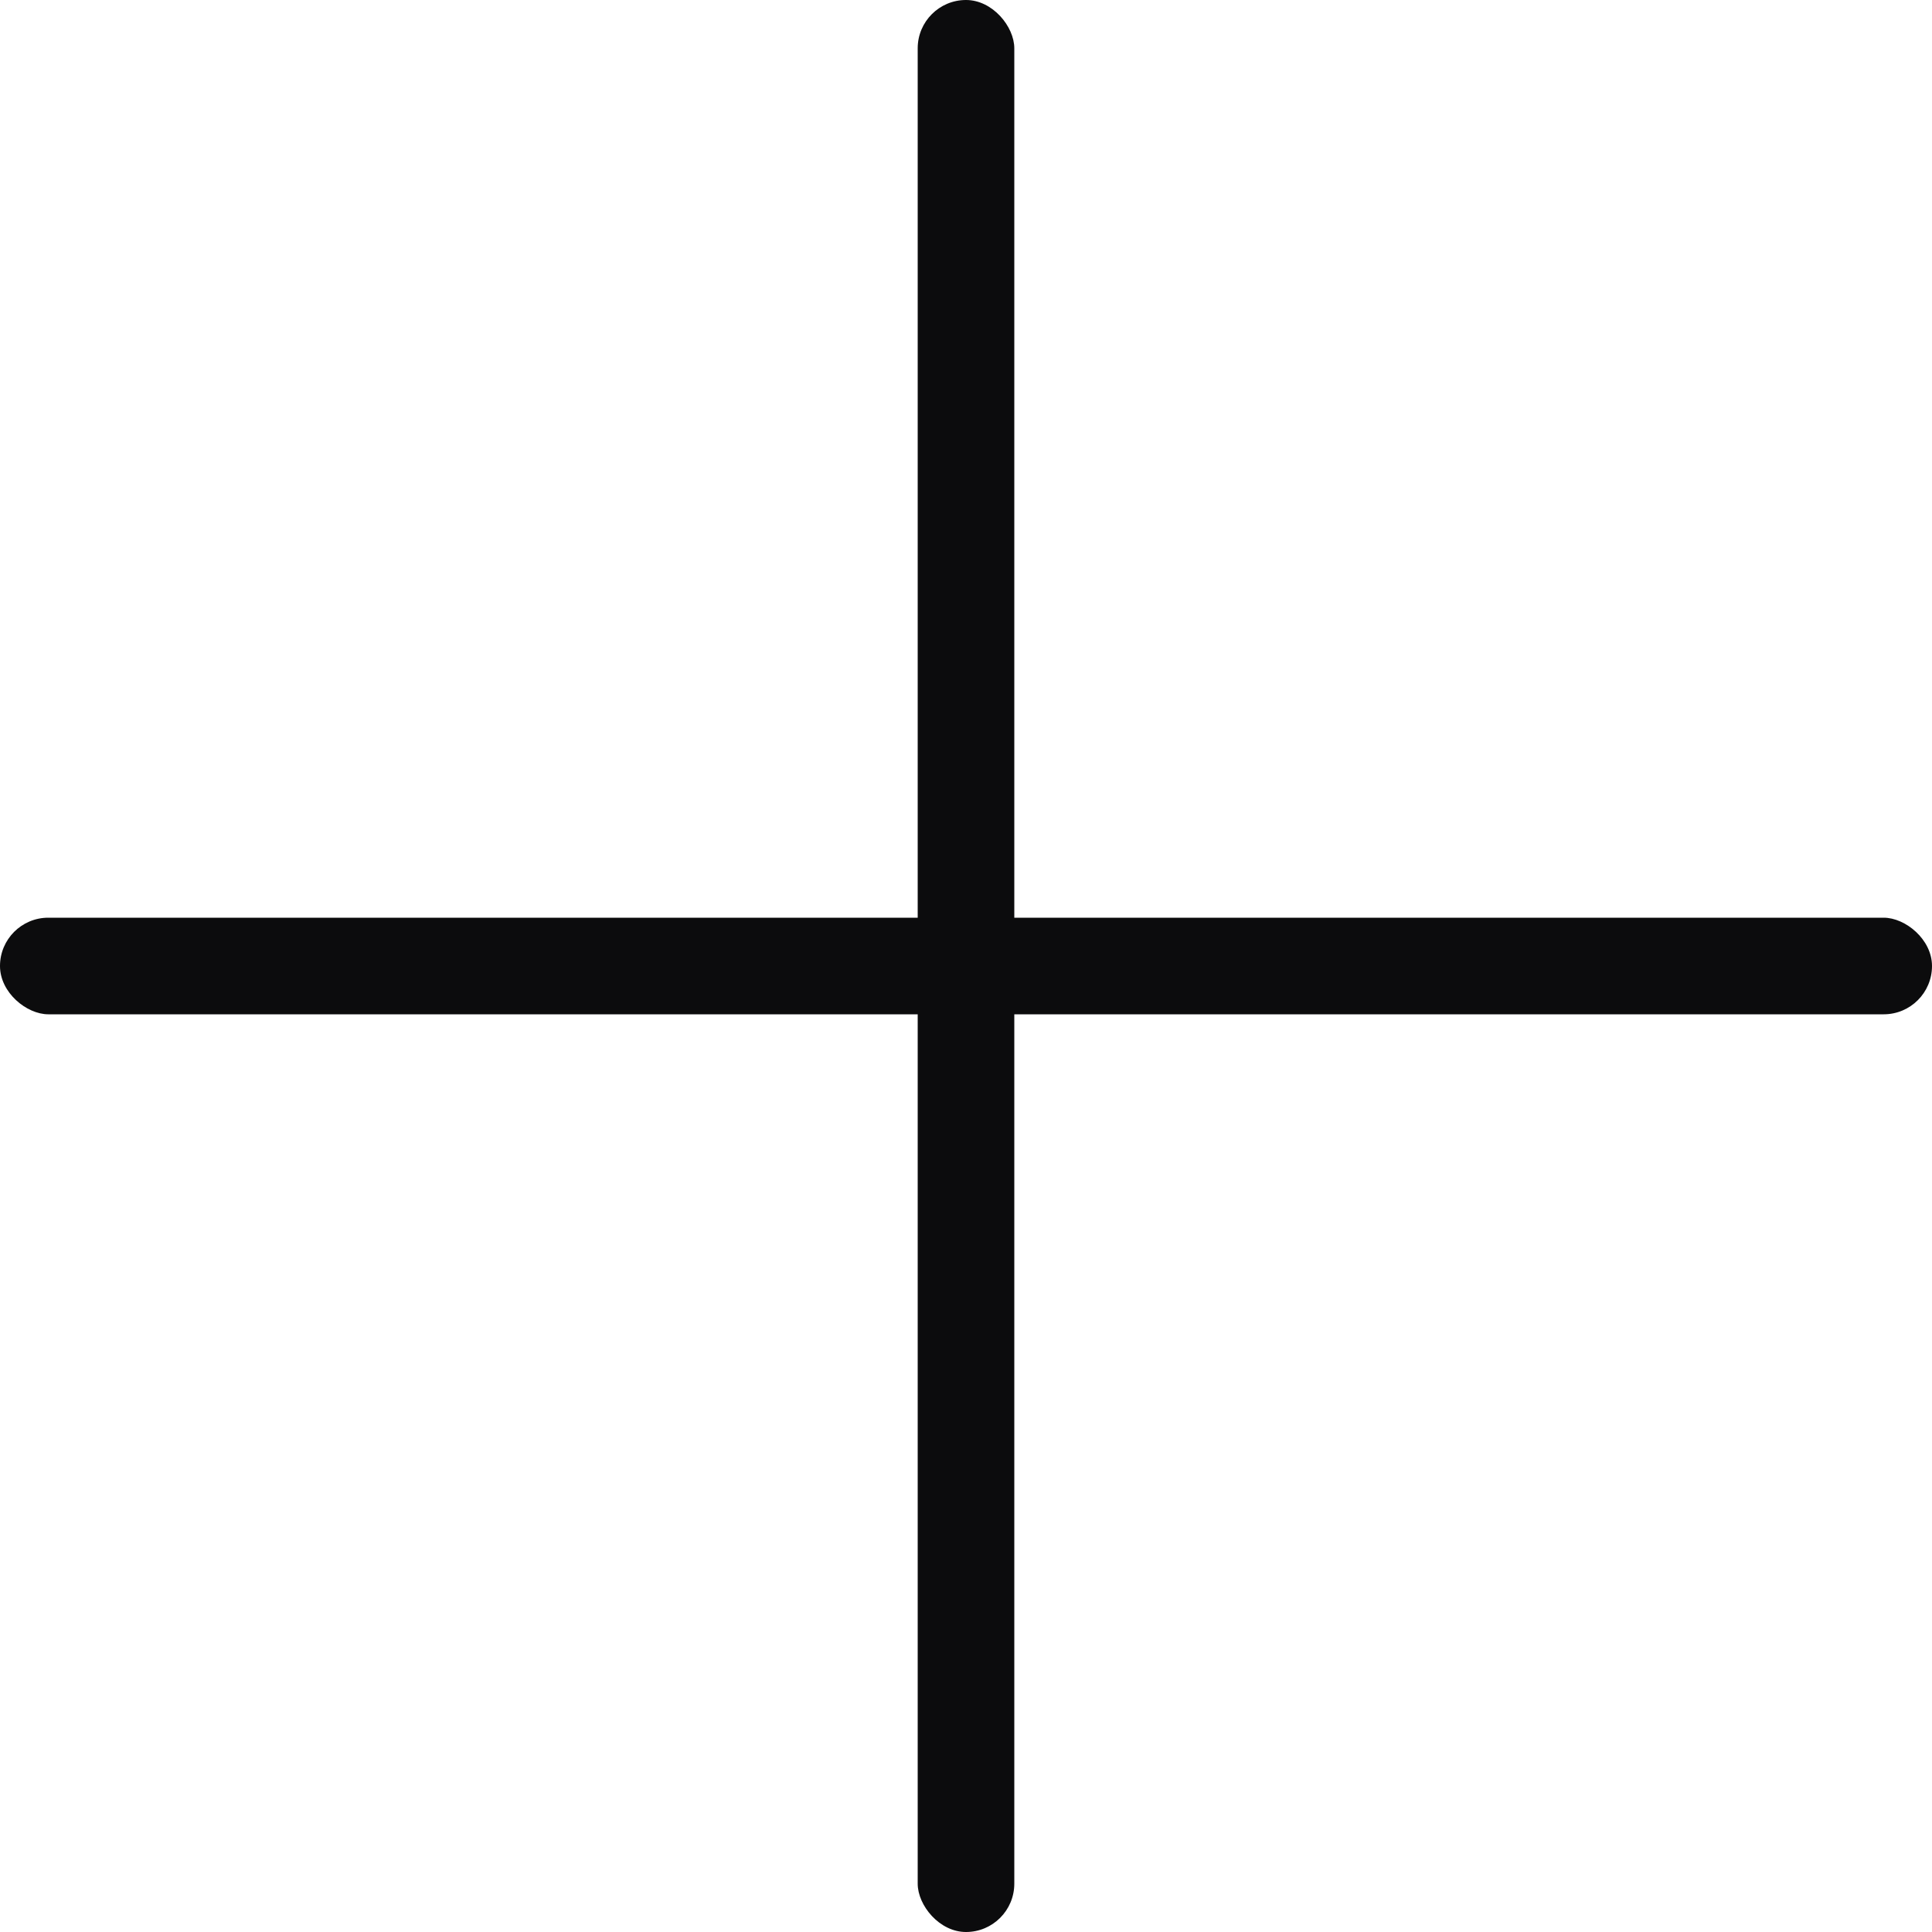 <?xml version="1.0" encoding="UTF-8"?> <svg xmlns="http://www.w3.org/2000/svg" width="30" height="30" viewBox="0 0 30 30" fill="none"><rect x="14.25" width="1.5" height="30" rx="0.75" fill="#0C0C0D"></rect><rect width="1.5" height="30" rx="0.75" transform="matrix(0 -1 -1 0 30 15.75)" fill="#0C0C0D"></rect></svg> 